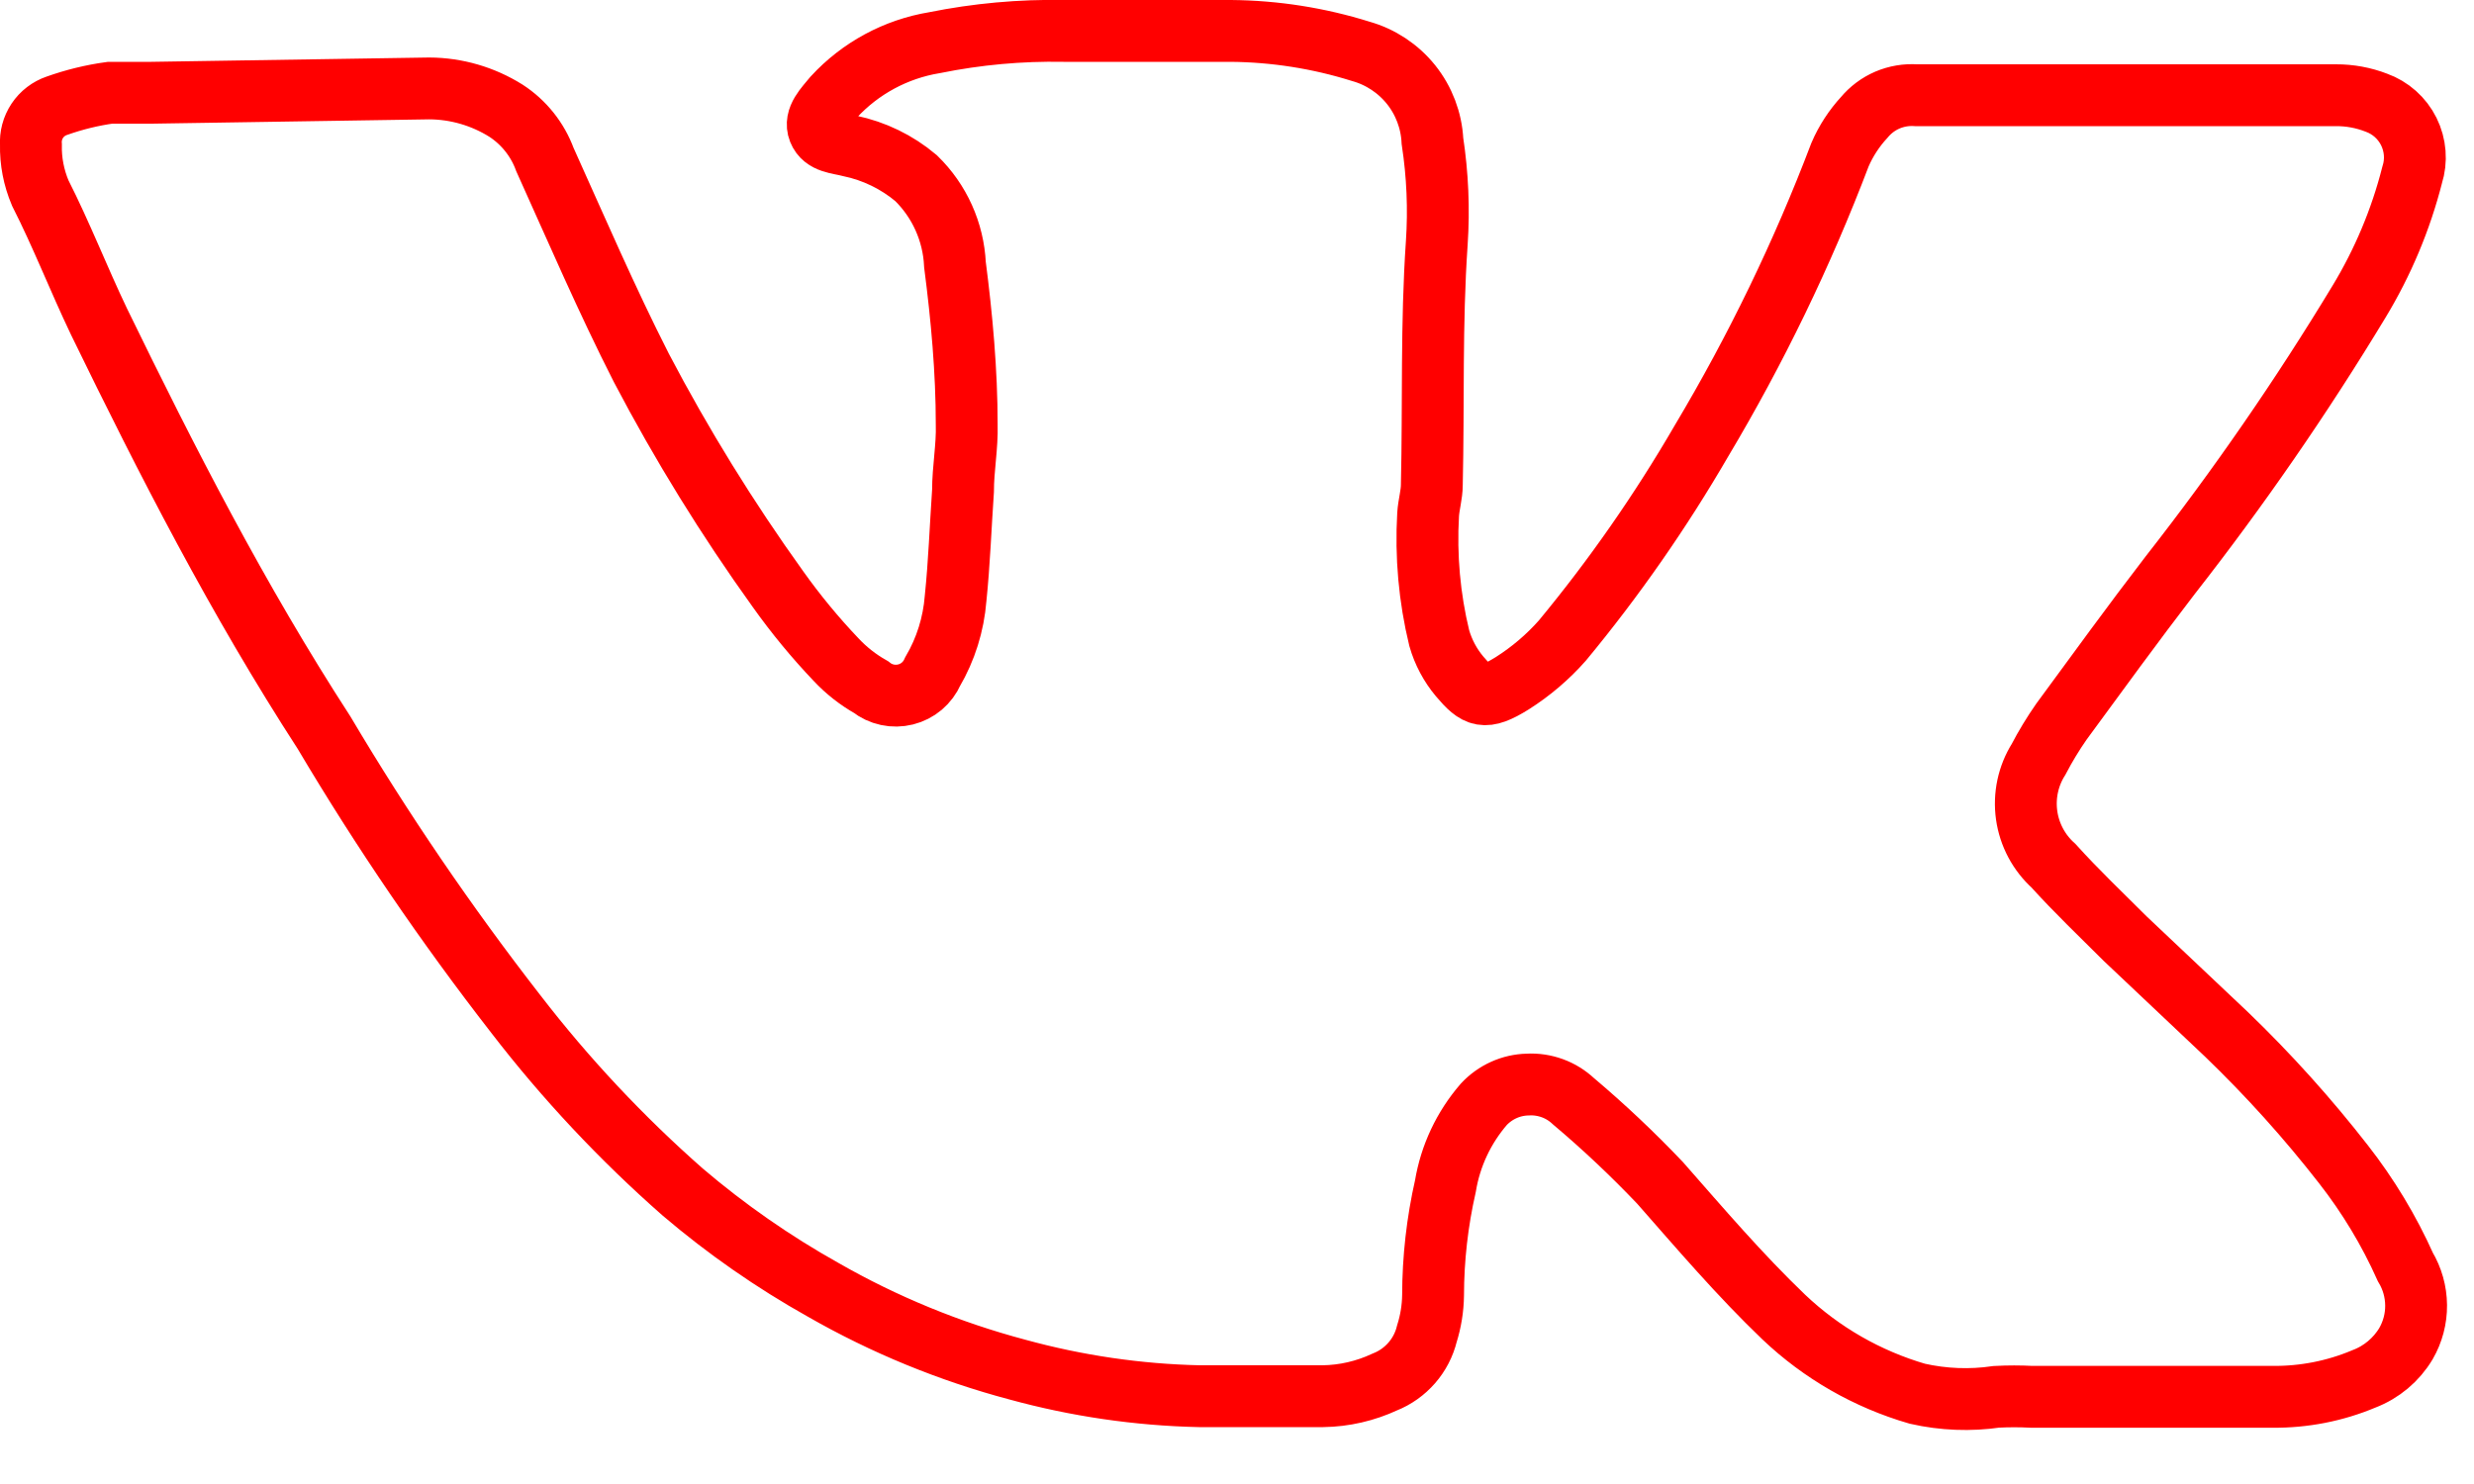 <?xml version="1.0" encoding="UTF-8"?> <svg xmlns="http://www.w3.org/2000/svg" width="40" height="24" viewBox="0 0 40 24" fill="none"><g clip-path="url(#clip0_25_351)"><path d="M38.9 21.73C38.744 21.991 38.504 22.192 38.22 22.3C37.752 22.497 37.248 22.595 36.74 22.59C36.11 22.59 35.48 22.59 34.85 22.59H32.85C32.66 22.58 32.47 22.58 32.28 22.59C31.854 22.652 31.42 22.635 31 22.54C30.191 22.305 29.451 21.88 28.84 21.3C28.13 20.62 27.49 19.87 26.84 19.13C26.398 18.665 25.931 18.224 25.44 17.81C25.341 17.717 25.225 17.645 25.098 17.599C24.971 17.553 24.835 17.532 24.7 17.54C24.566 17.543 24.434 17.573 24.313 17.628C24.191 17.683 24.081 17.762 23.99 17.86C23.666 18.235 23.451 18.691 23.37 19.18C23.238 19.761 23.171 20.354 23.17 20.95C23.167 21.16 23.133 21.369 23.07 21.57C23.027 21.745 22.943 21.907 22.825 22.042C22.706 22.178 22.557 22.284 22.39 22.35C22.076 22.496 21.736 22.575 21.39 22.58C20.71 22.58 20.04 22.58 19.39 22.58C18.396 22.558 17.409 22.413 16.45 22.15C15.352 21.858 14.296 21.425 13.31 20.86C12.504 20.409 11.743 19.879 11.04 19.28C10.049 18.409 9.145 17.445 8.34 16.4C7.213 14.95 6.177 13.43 5.24 11.85C3.84 9.69 2.7 7.46 1.6 5.2C1.27 4.51 1 3.81 0.65 3.12C0.546 2.873 0.494 2.608 0.5 2.34C0.491 2.203 0.527 2.067 0.603 1.953C0.679 1.839 0.79 1.754 0.92 1.71C1.199 1.611 1.487 1.54 1.78 1.5C2 1.5 2.23 1.5 2.45 1.5L6.94 1.43C7.379 1.432 7.808 1.557 8.18 1.79C8.47 1.978 8.691 2.256 8.81 2.58C9.32 3.71 9.81 4.85 10.37 5.95C11.022 7.194 11.761 8.39 12.58 9.53C12.866 9.932 13.18 10.313 13.52 10.67C13.683 10.844 13.872 10.992 14.08 11.11C14.158 11.172 14.249 11.215 14.347 11.236C14.444 11.257 14.545 11.255 14.642 11.231C14.738 11.207 14.828 11.161 14.904 11.097C14.98 11.032 15.04 10.951 15.08 10.86C15.291 10.499 15.417 10.096 15.45 9.68C15.51 9.1 15.53 8.52 15.57 7.94C15.57 7.58 15.64 7.22 15.63 6.87C15.63 6 15.55 5.13 15.44 4.28C15.415 3.75 15.19 3.25 14.81 2.88C14.502 2.621 14.134 2.442 13.74 2.36C13.55 2.31 13.32 2.31 13.24 2.11C13.16 1.91 13.35 1.73 13.48 1.57C13.91 1.103 14.484 0.793 15.11 0.69C15.798 0.551 16.498 0.487 17.2 0.5C18.1 0.5 19 0.5 19.9 0.5C20.613 0.506 21.32 0.617 22 0.83C22.321 0.92 22.605 1.108 22.814 1.368C23.022 1.628 23.143 1.947 23.16 2.28C23.243 2.826 23.267 3.379 23.23 3.93C23.14 5.23 23.18 6.54 23.15 7.84C23.15 8 23.1 8.16 23.09 8.32C23.051 8.992 23.111 9.666 23.27 10.32C23.335 10.547 23.448 10.759 23.6 10.94C23.88 11.27 24 11.33 24.45 11.05C24.751 10.859 25.024 10.627 25.26 10.36C26.098 9.347 26.85 8.267 27.51 7.13C28.39 5.655 29.14 4.106 29.75 2.5C29.845 2.28 29.977 2.077 30.14 1.9C30.241 1.778 30.37 1.681 30.517 1.618C30.663 1.556 30.822 1.529 30.98 1.54C33.24 1.54 35.51 1.54 37.77 1.54C37.992 1.539 38.213 1.58 38.42 1.66C38.649 1.742 38.838 1.91 38.946 2.128C39.054 2.346 39.074 2.598 39 2.83C38.816 3.552 38.526 4.243 38.14 4.88C37.213 6.413 36.194 7.889 35.09 9.3C34.49 10.08 33.91 10.88 33.33 11.67C33.194 11.865 33.07 12.069 32.96 12.28C32.791 12.549 32.723 12.869 32.767 13.184C32.811 13.498 32.964 13.787 33.2 14C33.57 14.41 33.97 14.79 34.36 15.18L36 16.73C36.679 17.384 37.311 18.086 37.89 18.83C38.289 19.341 38.625 19.898 38.89 20.49C39.002 20.677 39.062 20.89 39.064 21.109C39.066 21.327 39.009 21.541 38.9 21.73Z" stroke="#FF0000" stroke-miterlimit="10"></path></g><defs><clipPath id="clip0_25_351"><rect width="39.57" height="23.17" fill="white"></rect></clipPath></defs></svg> 